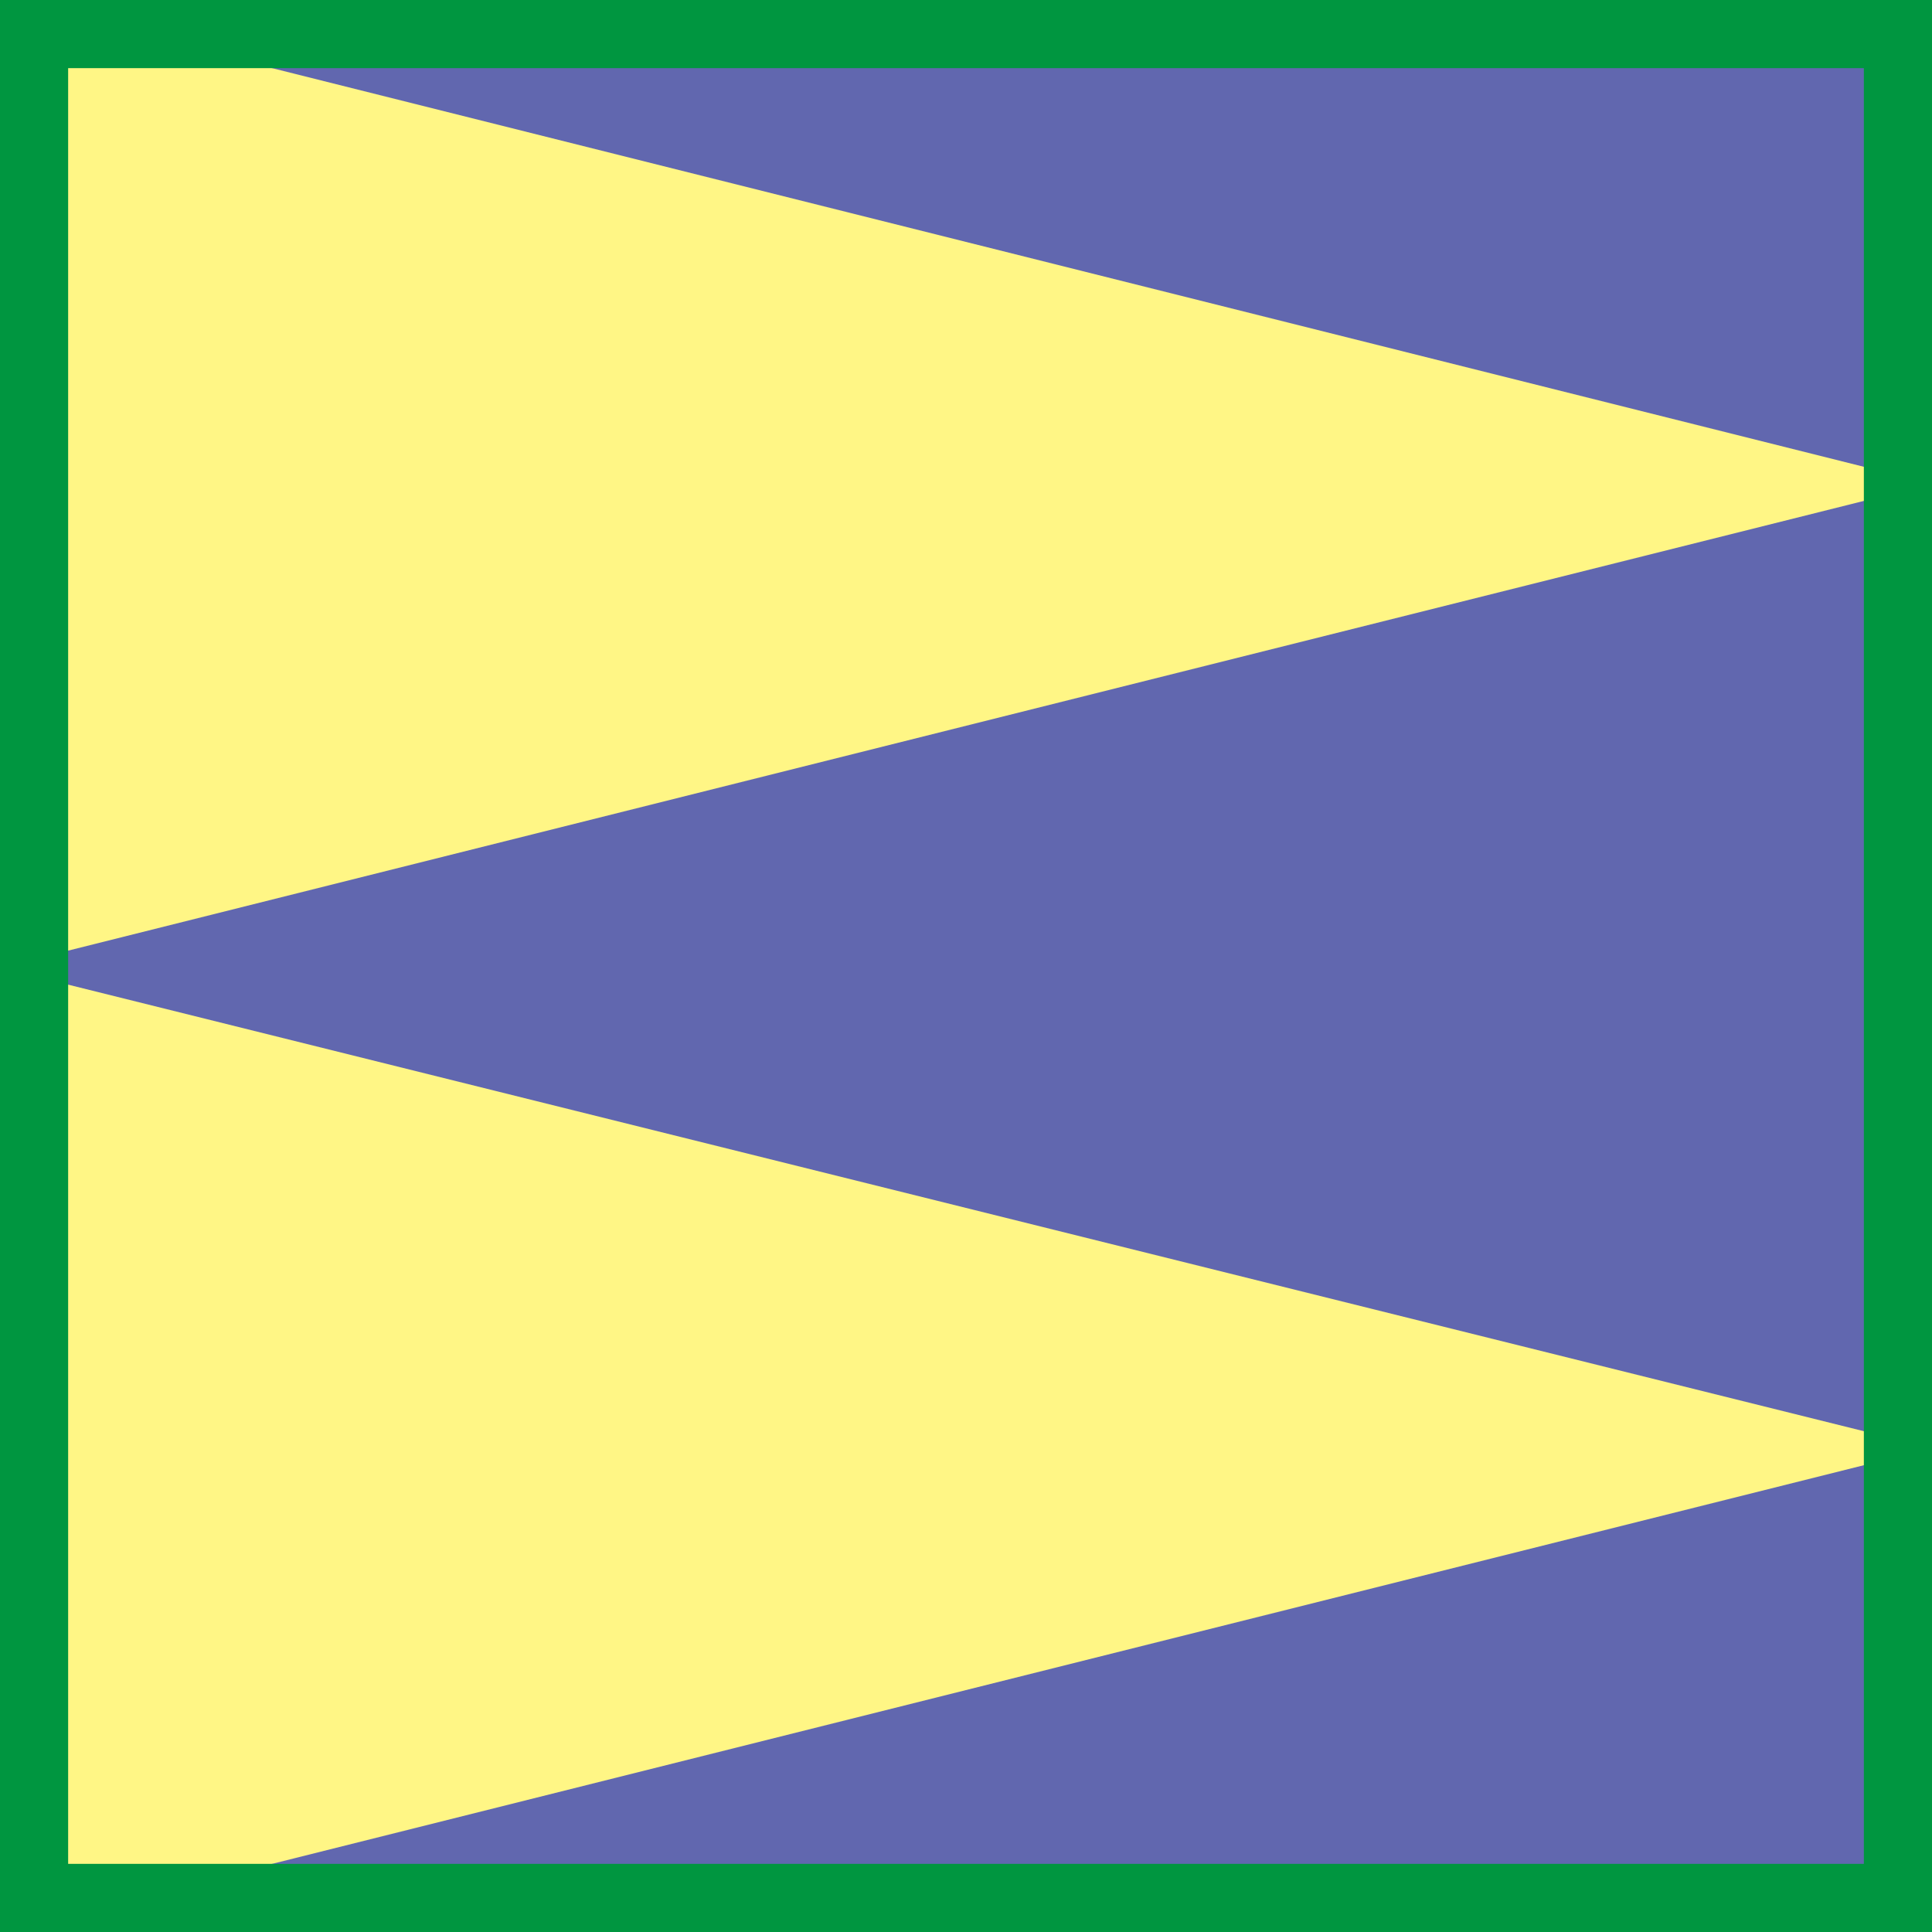 <?xml version="1.0" encoding="utf-8"?>
<!-- Generator: Adobe Illustrator 24.1.3, SVG Export Plug-In . SVG Version: 6.00 Build 0)  -->
<svg version="1.1" id="Layer_1" xmlns="http://www.w3.org/2000/svg" xmlns:xlink="http://www.w3.org/1999/xlink" x="0px" y="0px"
	 viewBox="0 0 56.7 56.7" style="enable-background:new 0 0 56.7 56.7;" xml:space="preserve">
<style type="text/css">
	.st0{clip-path:url(#SVGID_2_);}
	.st1{fill:#FFF685;}
	.st2{fill:#6167AF;}
	.st3{fill:none;stroke:#009640;stroke-width:2;stroke-miterlimit:10;}
</style>
<g>
	<defs>
		<rect id="SVGID_1_" x="-379.5" y="-734.5" width="595.3px" height="841.9px"/>
	</defs>
	<clipPath id="SVGID_2_">
		<use xlink:href="#SVGID_1_"  style="overflow:visible;"/>
	</clipPath>
	<g class="st0">
		<rect class="st1" width="56.7" height="56.7"/>
		<polygon class="st2" points="0,0 56.7,14.2 0,28.4 56.7,42.5 0,56.7 56.7,56.7 56.7,0 		"/>
	</g>
</g>
<rect x="1" y="1" class="st3" width="54.7" height="54.7"/>
</svg>
